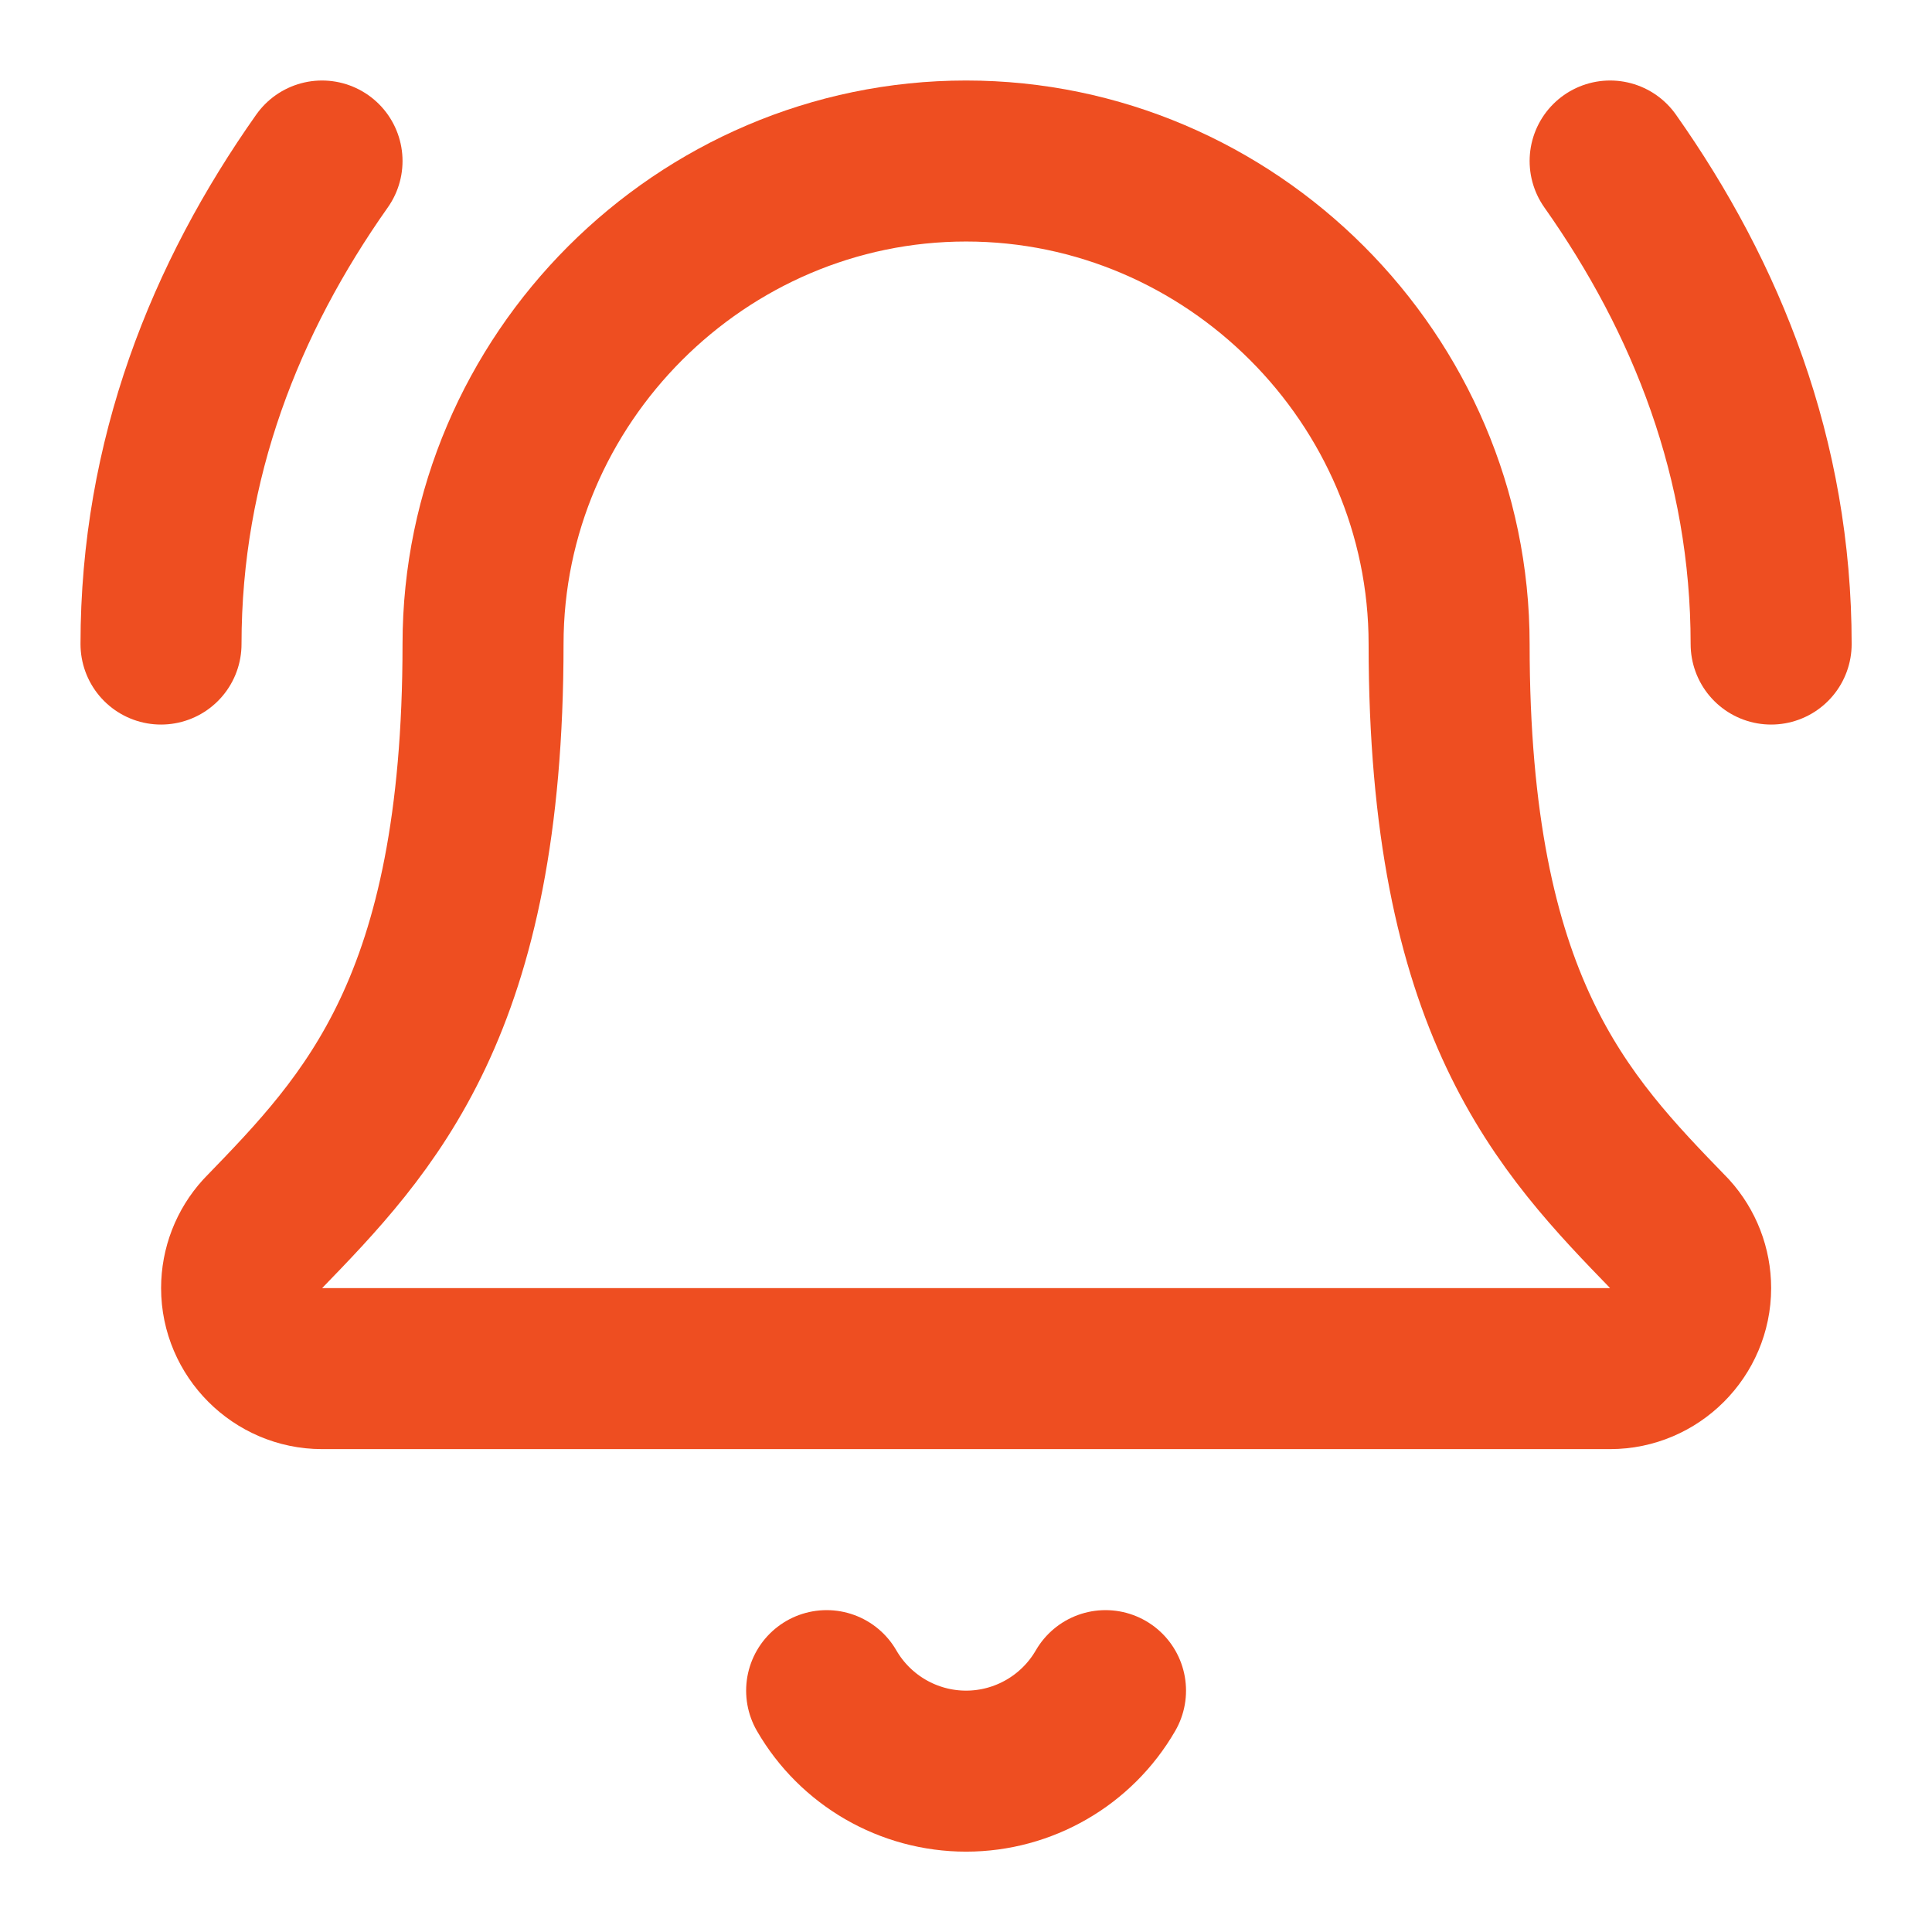 <svg xmlns="http://www.w3.org/2000/svg" xmlns:xlink="http://www.w3.org/1999/xlink" xmlns:serif="http://www.serif.com/" width="100%" height="100%" viewBox="0 0 100 100" xml:space="preserve" style="fill-rule:evenodd;clip-rule:evenodd;stroke-linecap:round;stroke-linejoin:round;">    <g transform="matrix(4.167,0,0,4.167,0,0)">        <path d="M10.268,21C10.625,21.618 11.286,22 12,22C12.714,22 13.375,21.618 13.732,21" style="fill:none;fill-rule:nonzero;stroke:rgb(238,78,33);stroke-width:2px;"></path>        <path d="M22,8C22,5.7 21.2,3.7 20,2" style="fill:none;fill-rule:nonzero;stroke:rgb(238,78,33);stroke-width:2px;"></path>        <path d="M3.262,15.326C3.094,15.51 3.001,15.751 3.001,16C3.001,16.548 3.452,17 4,17C4,17 20,17 20,17C20.549,17 21,16.549 21,16C21,15.751 20.907,15.511 20.74,15.327C19.41,13.956 18,12.499 18,8C18,4.708 15.292,2 12,2C8.708,2 6,4.708 6,8C6,12.499 4.589,13.956 3.262,15.326" style="fill:none;fill-rule:nonzero;stroke:rgb(238,78,33);stroke-width:2px;"></path>        <path d="M4,2C2.8,3.7 2,5.7 2,8" style="fill:none;fill-rule:nonzero;stroke:rgb(238,78,33);stroke-width:2px;"></path>    </g></svg>